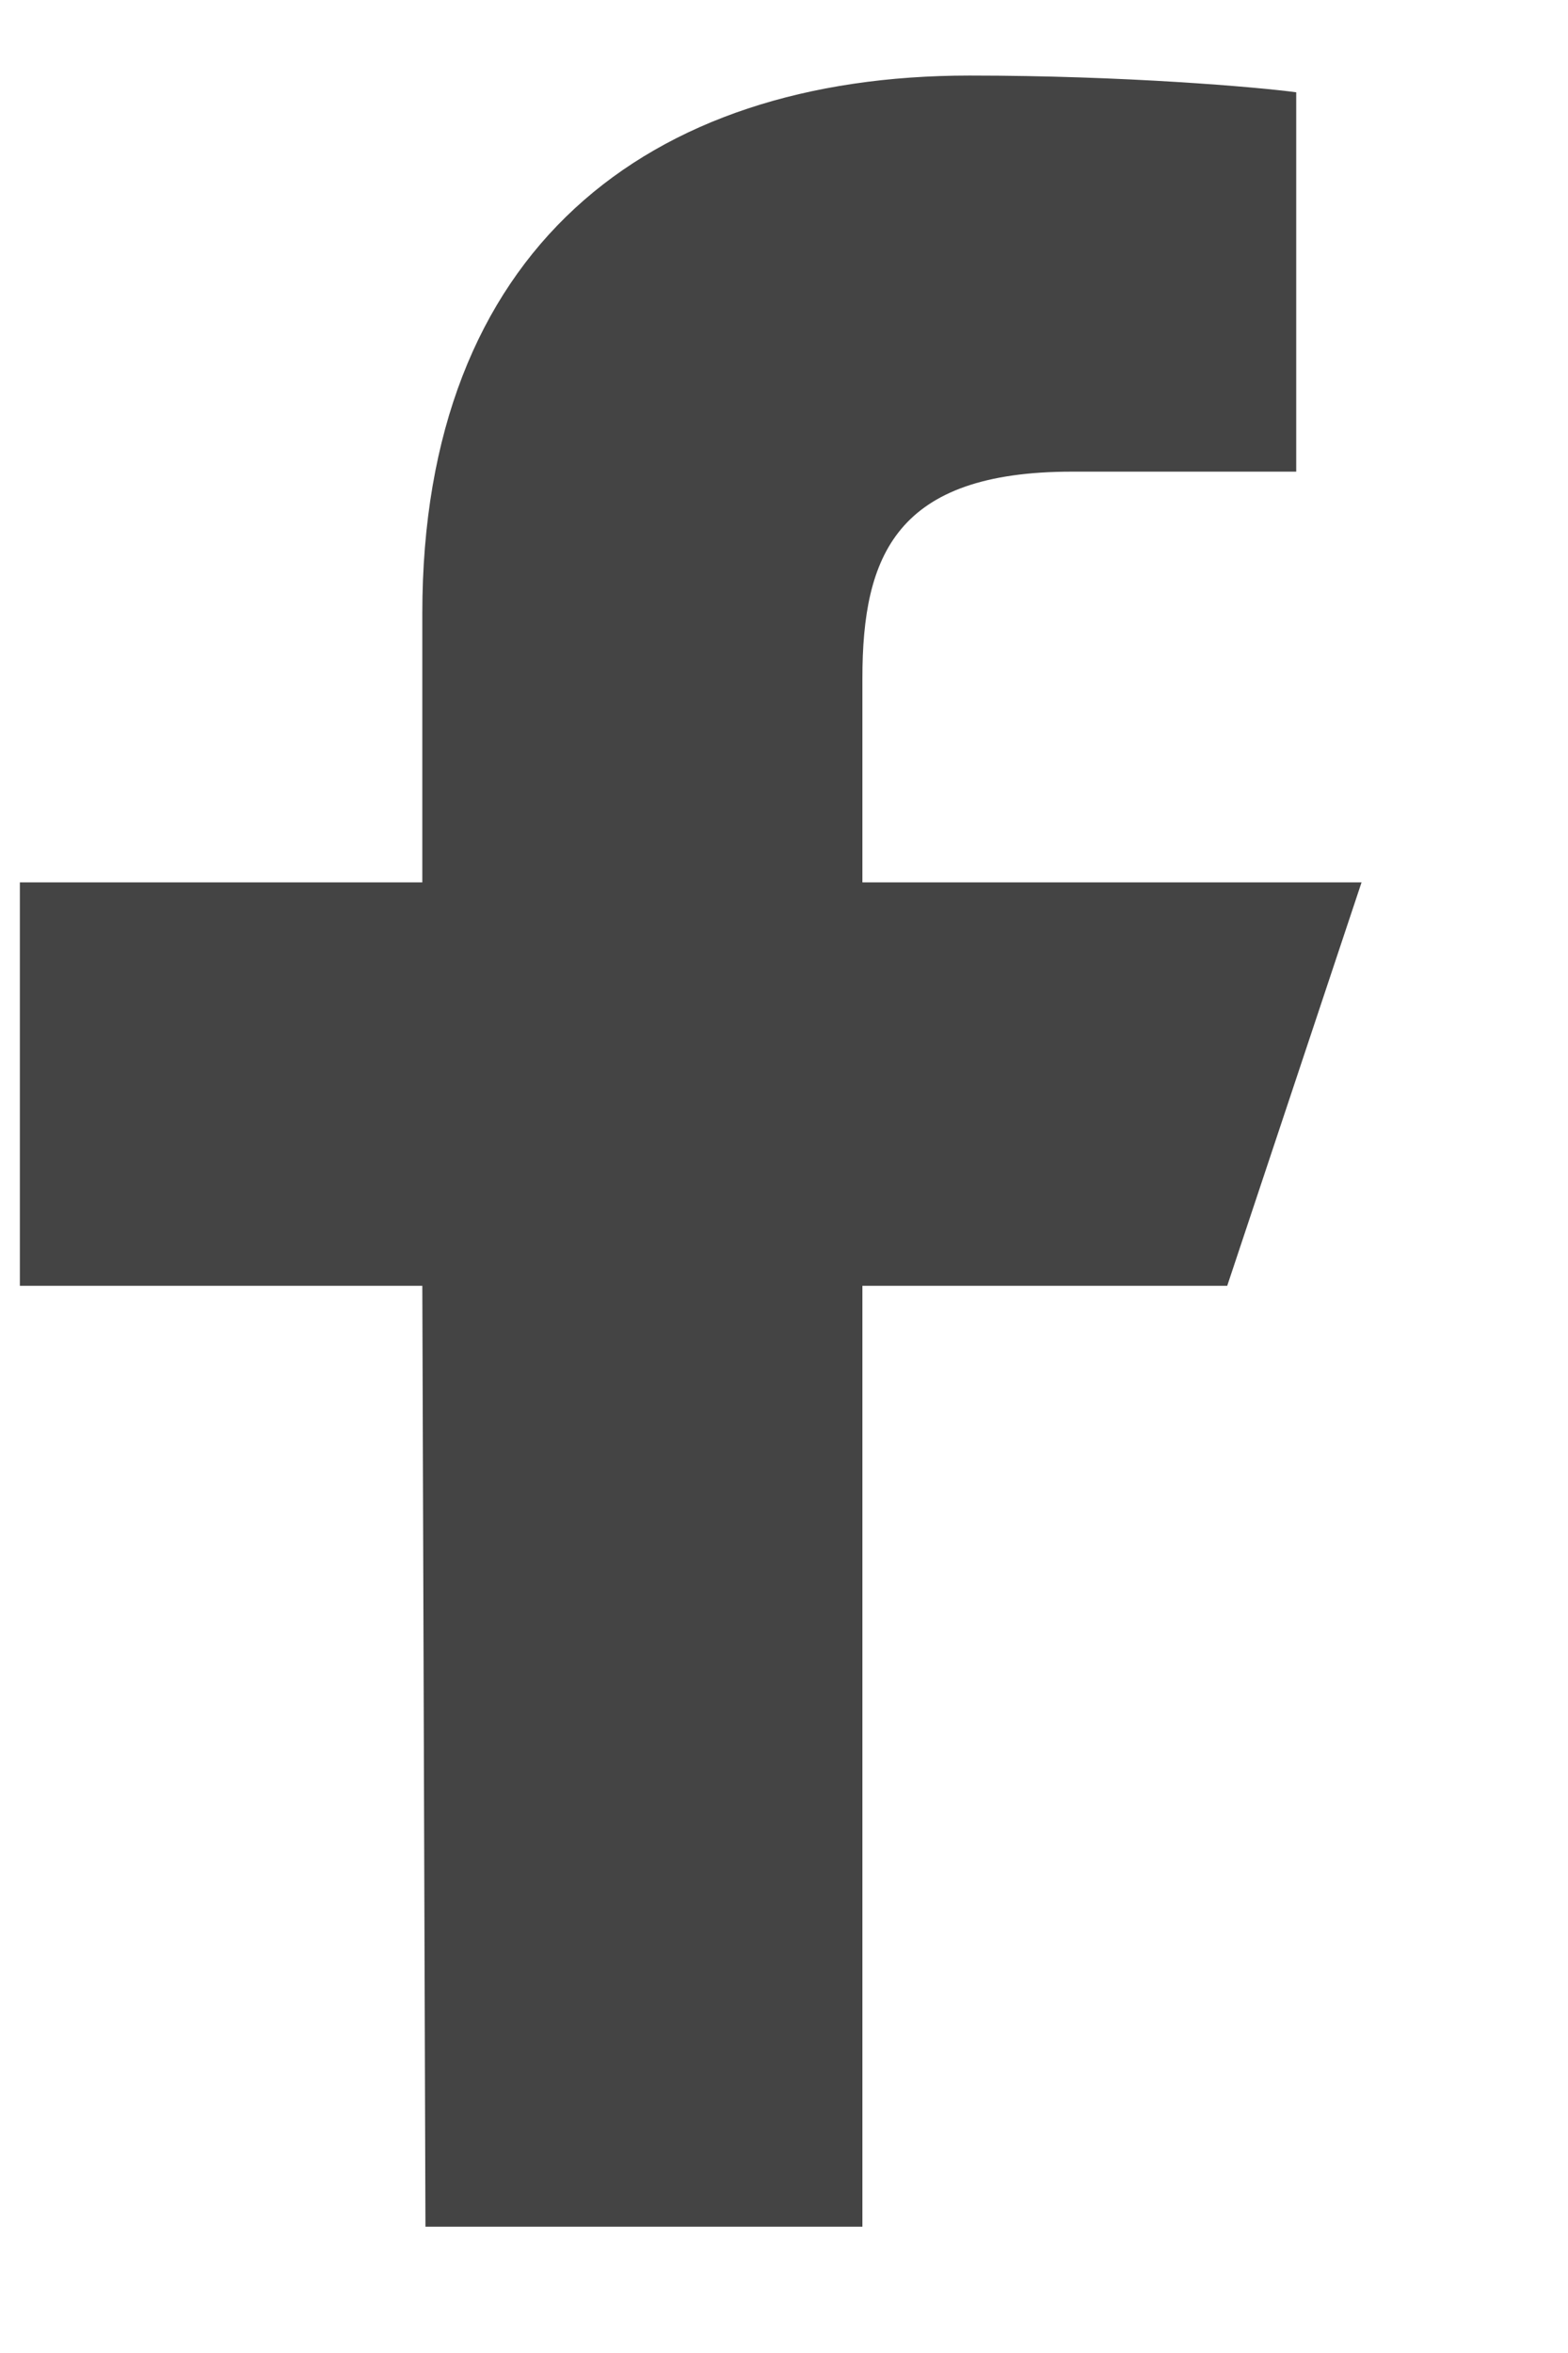 <svg width="6" height="9" viewBox="0 0 6 9" fill="none" xmlns="http://www.w3.org/2000/svg">
<path d="M1.628 8.517L1.616 4.918H0.076V3.375H1.616V2.346C1.616 0.958 2.474 0.289 3.71 0.289C4.302 0.289 4.811 0.333 4.96 0.353V1.804L4.102 1.804C3.43 1.804 3.3 2.124 3.3 2.594V3.375H5.21L4.696 4.918H3.3V8.517H1.628Z" fill="#444444"/>
</svg>
